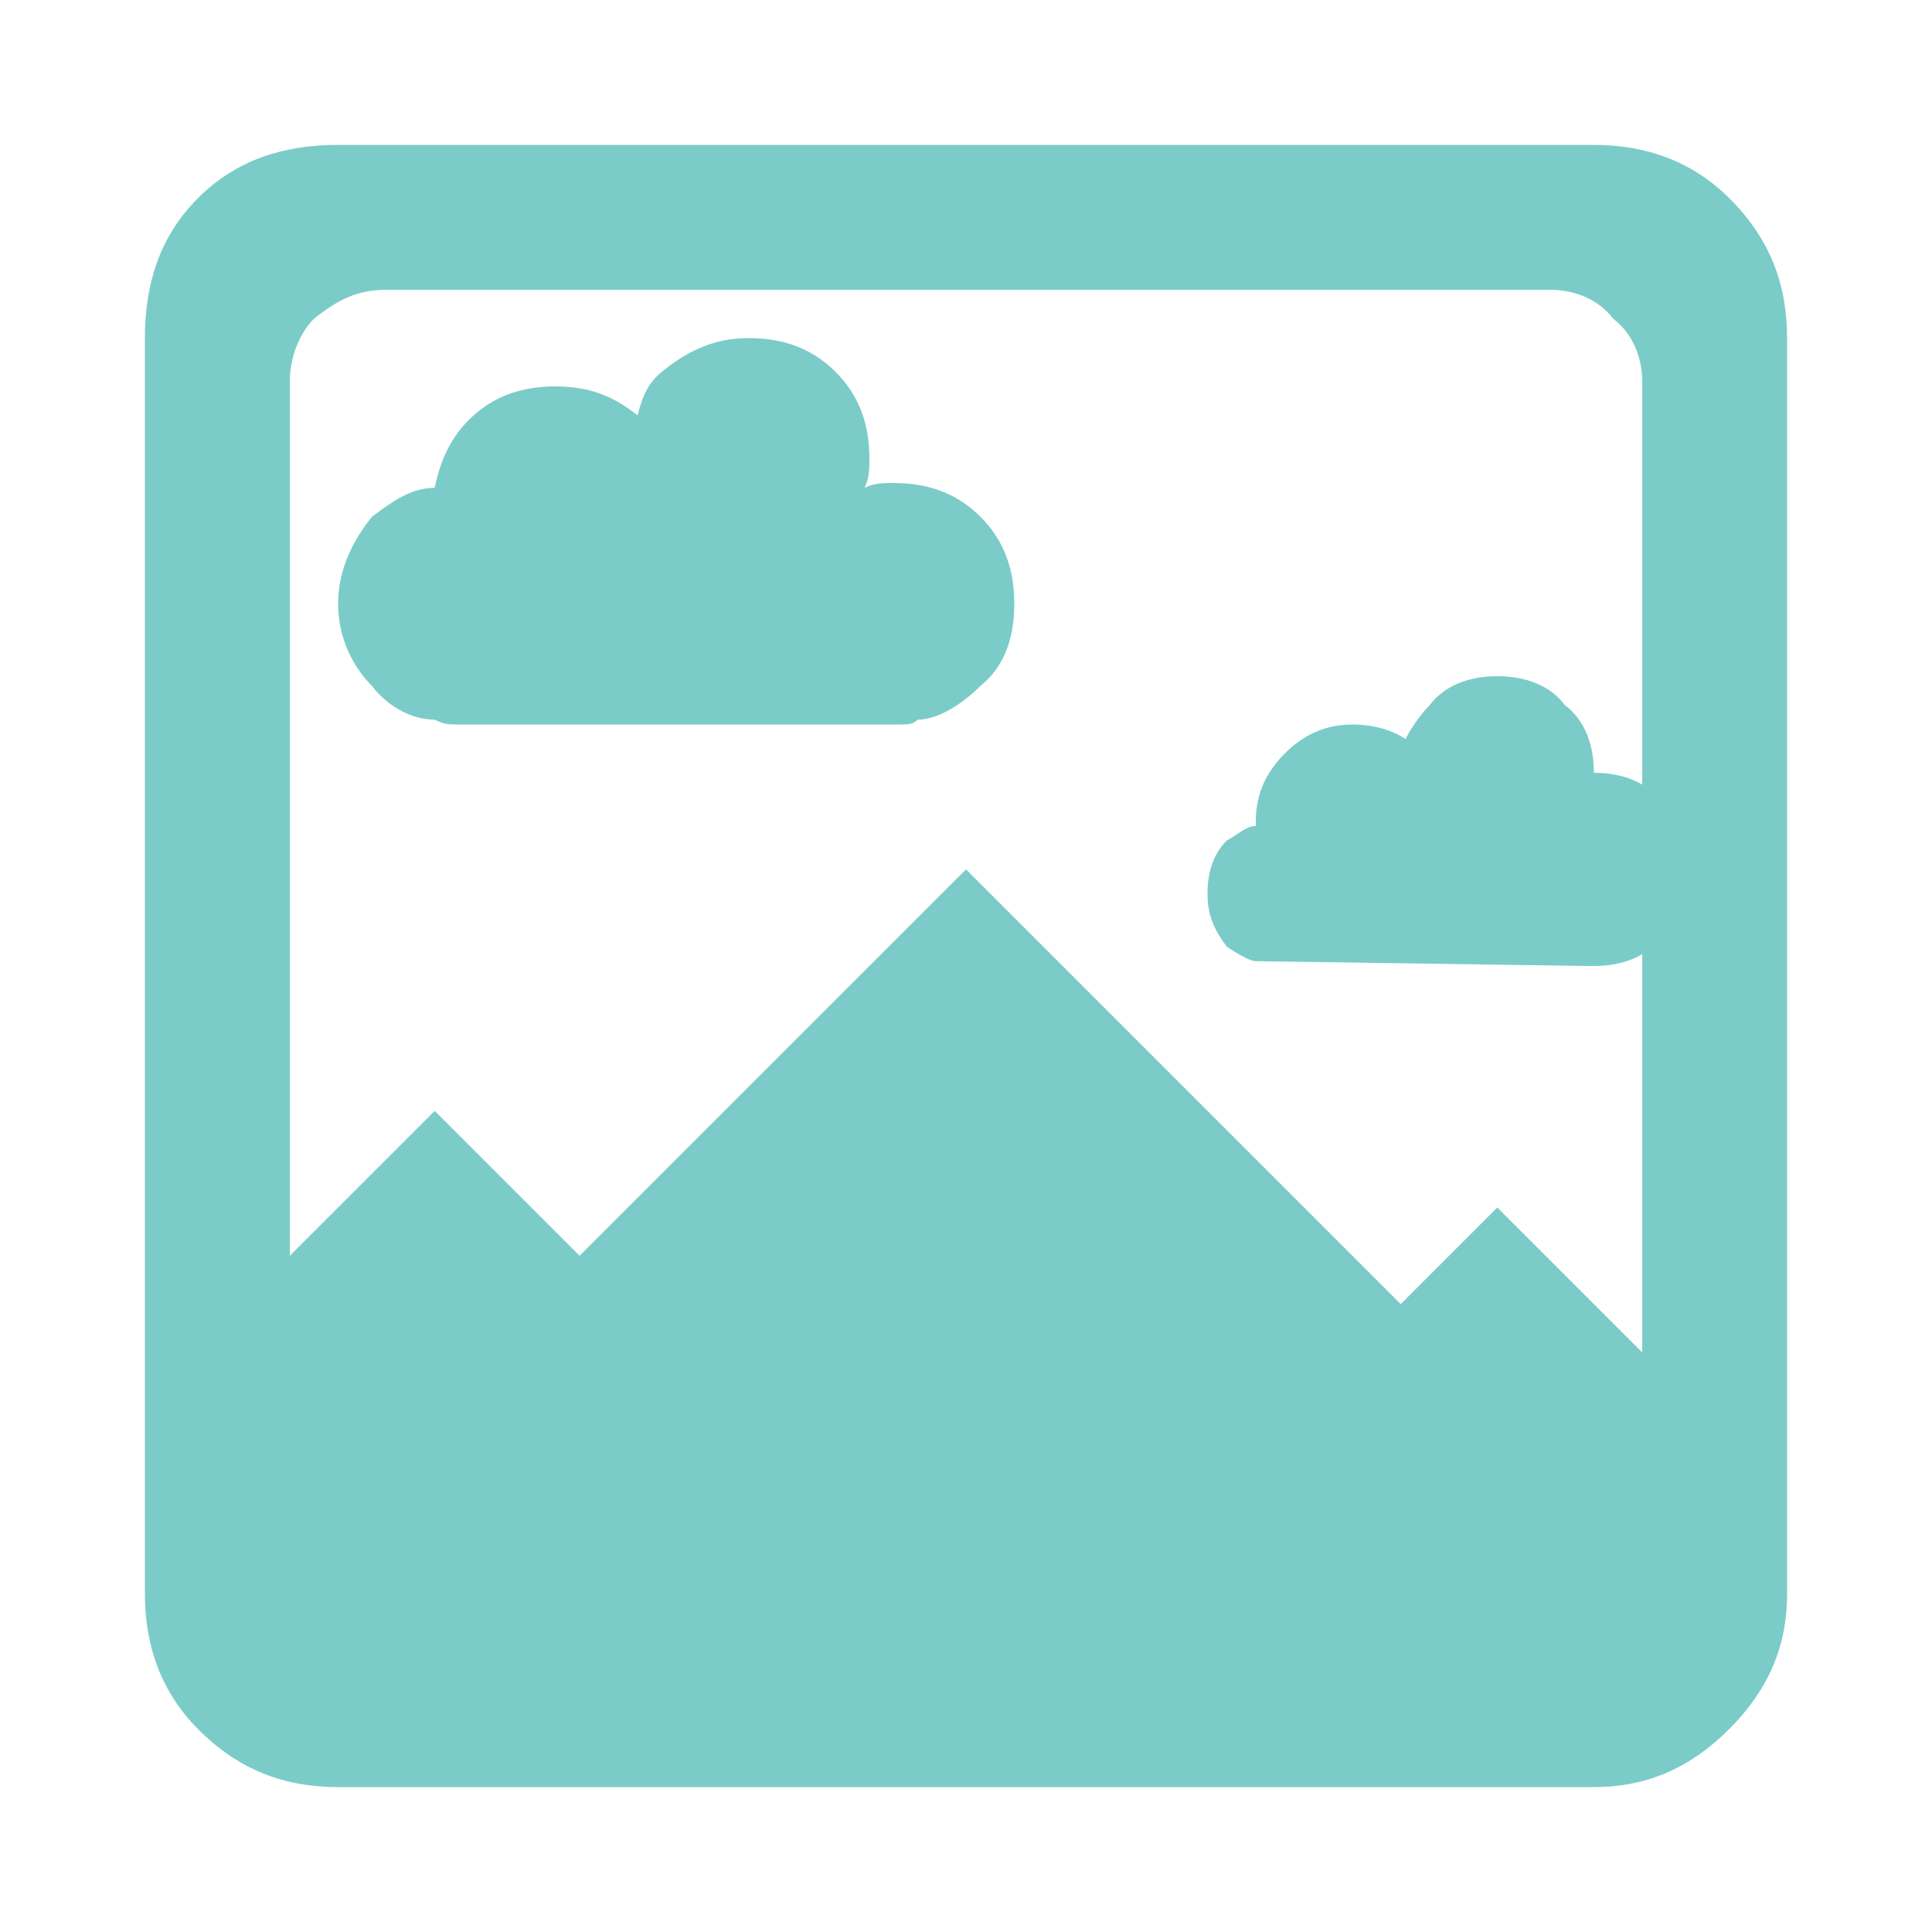<?xml version="1.0" encoding="UTF-8"?>
<svg enable-background="new 0 0 40 40" version="1.1" viewBox="0 0 40 40" xml:space="preserve"
     xmlns="http://www.w3.org/2000/svg" width="40" height="40">
<path d="M35.8,4.1C35.045,3.351,34.1,3,33,3H7C5.9,3,4.906,3.294,4.1,4.1S3,5.9,3,7v26      c0,1.1,0.351,2.045,1.1,2.8C4.948,36.654,5.9,37,7,37h26c1.1,0,2-0.4,2.8-1.2S37,34.1,37,33V7C37,5.9,36.654,4.948,35.8,4.1z       M31,25l-2,2l-9-9l-8,8l-3-3l-3,3V7.9c0-0.5,0.2-1,0.5-1.3C7,6.2,7.4,6,8,6h24.1c0.5,0,1,0.2,1.301,0.6C33.8,6.9,34,7.4,34,7.9      V28L31,25z" fill="#7BCCC8"/>
    <g fill="#7BCCC8">
        <path d="m10 15h8.6c0.2 0 0.3 0 0.4-0.1 0.4 0 0.9-0.3 1.3-0.7 0.5-0.4 0.7-1 0.7-1.7s-0.2-1.3-0.7-1.8-1.1-0.7-1.8-0.7c-0.2 0-0.4 0-0.6 0.1 0.1-0.2 0.1-0.4 0.1-0.6 0-0.7-0.2-1.3-0.7-1.8s-1.1-0.7-1.8-0.7-1.253 0.252-1.8 0.7c-0.279 0.229-0.4 0.5-0.5 0.9-0.5-0.4-1-0.6-1.7-0.6s-1.3 0.2-1.8 0.7c-0.4 0.4-0.6 0.9-0.7 1.4-0.5 0-0.9 0.3-1.3 0.6-0.4 0.5-0.7 1.1-0.7 1.8s0.3 1.3 0.7 1.7c0.3 0.4 0.8 0.7 1.3 0.7 0.2 0.1 0.3 0.1 0.5 0.1h0.1"/>
        <path d="m29.1 15.3c-0.3-0.2-0.7-0.3-1.1-0.3-0.6 0-1.047 0.247-1.4 0.6-0.354 0.353-0.6 0.8-0.6 1.4v0.1c-0.2 0-0.4 0.2-0.6 0.3-0.3 0.3-0.4 0.7-0.4 1.1s0.1 0.7 0.4 1.1c0.3 0.2 0.5 0.3 0.6 0.3l6.9 0.1h0.1c0.6 0 1.1-0.2 1.4-0.6 0.4-0.3 0.6-0.8 0.6-1.4s-0.2-1.1-0.6-1.4c-0.3-0.4-0.8-0.6-1.4-0.6 0-0.6-0.2-1.1-0.6-1.4-0.3-0.4-0.8-0.6-1.4-0.6s-1.1 0.2-1.4 0.6c-0.2 0.2-0.4 0.5-0.5 0.7z"/>
    </g>
</svg>
